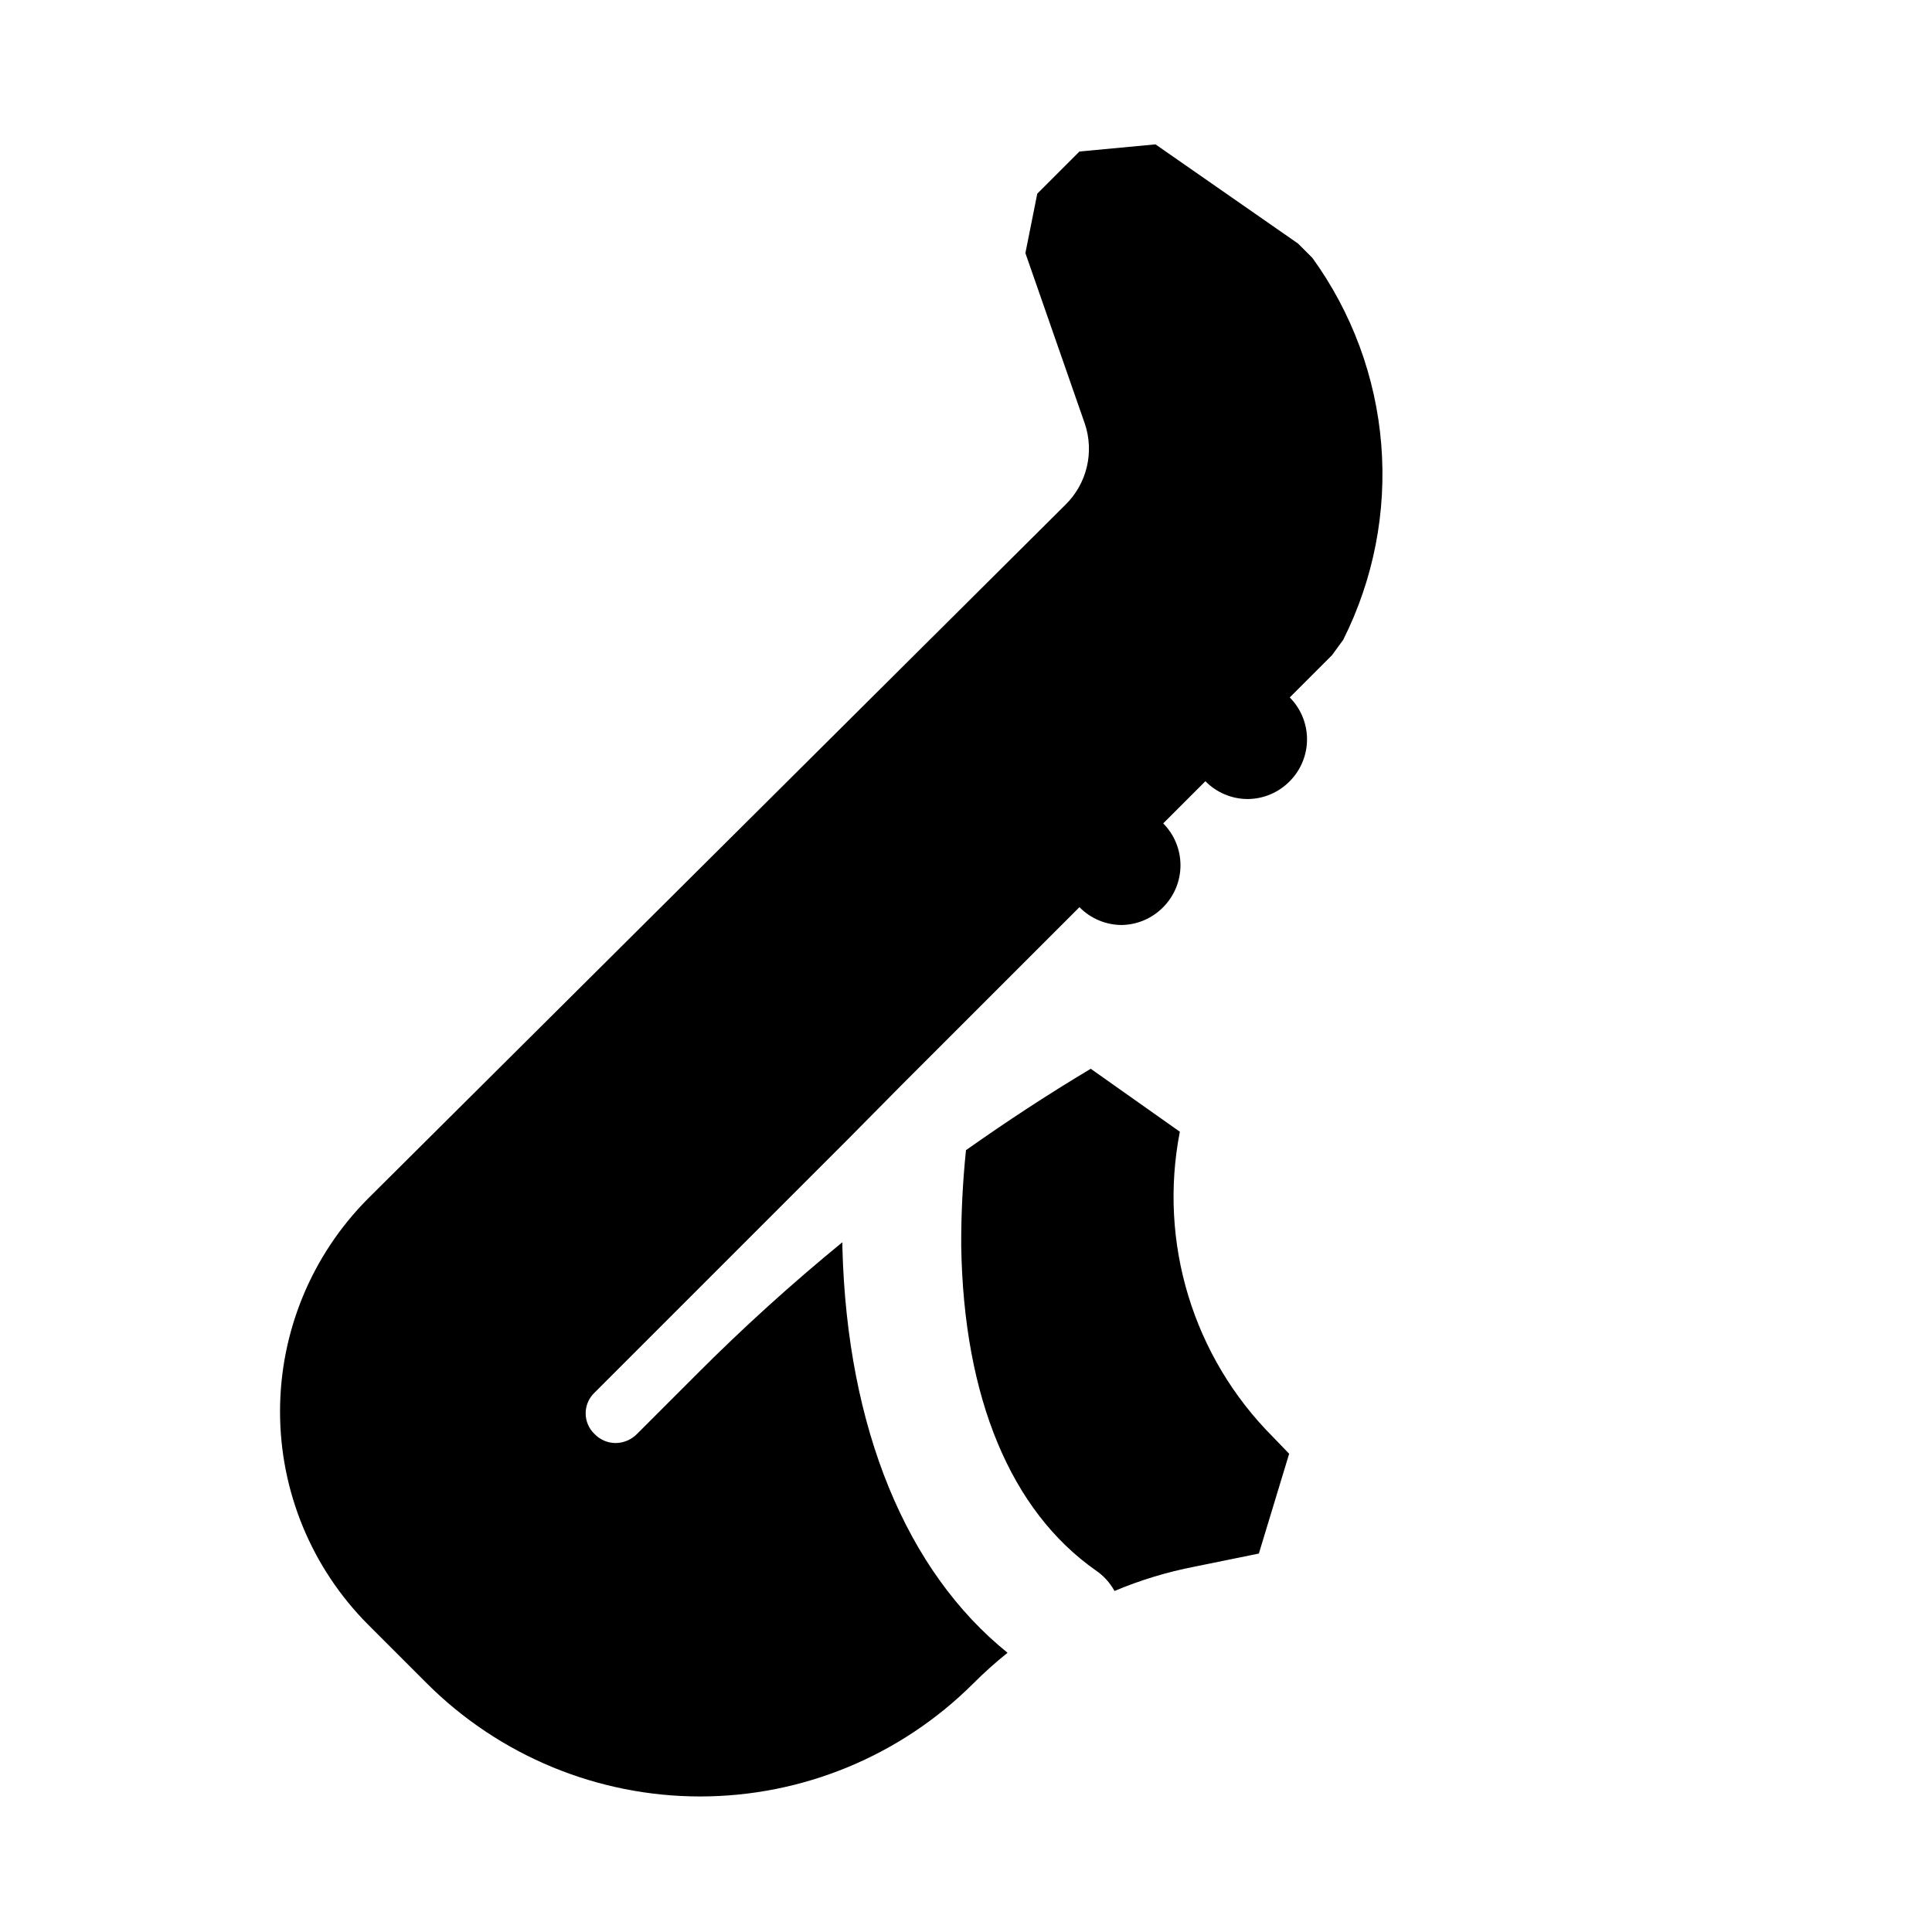 <?xml version="1.0" encoding="UTF-8"?>
<!-- Uploaded to: ICON Repo, www.iconrepo.com, Generator: ICON Repo Mixer Tools -->
<svg fill="#000000" width="800px" height="800px" version="1.1" viewBox="144 144 512 512" xmlns="http://www.w3.org/2000/svg">
 <path d="m481.39 524.85 4.25 4.41-8.031 26.449-17.004 3.465h0.004c-7.289 1.41-14.414 3.57-21.254 6.453-1.215-2.215-2.941-4.102-5.039-5.508-22.355-15.742-34.953-45.5-35.582-85.961v-0.004c-0.031-8.465 0.391-16.926 1.262-25.348 10.707-7.559 21.727-14.801 33.062-21.57l23.617 16.688-0.004 0.004c-5.734 29.406 3.531 59.738 24.719 80.922zm-112.88-79.191 14.328-14.484h-0.004c-3.715 0.324-7.195 1.961-9.82 4.613s-4.223 6.152-4.504 9.871zm123.27-233.33-3.777-3.777-37.785-26.293-20.152 1.891-11.18 11.176-3.148 15.746 15.742 45.184h0.004c1.258 3.719 1.438 7.719 0.52 11.539-0.918 3.816-2.902 7.293-5.715 10.031l-184.84 183.89c-14.883 14.984-23.238 35.246-23.238 56.363 0 21.121 8.355 41.383 23.238 56.363l15.742 15.742v0.004c19.211 19.141 45.227 29.891 72.344 29.891 27.121 0 53.133-10.75 72.344-29.891 2.891-2.898 5.938-5.629 9.133-8.188-26.766-21.57-42.508-59.355-43.77-107.38v-1.418c-13.5 11.039-26.426 22.758-38.73 35.109l-15.742 15.742v0.004c-1.504 1.508-3.543 2.356-5.668 2.359-2.082-0.012-4.066-0.863-5.512-2.359-1.523-1.43-2.387-3.426-2.387-5.512 0-2.086 0.863-4.082 2.387-5.512l66.914-66.91 14.328-14.484 47.23-47.23v-0.004c2.945 3.008 6.969 4.707 11.176 4.727 4.156-0.062 8.117-1.758 11.023-4.727 2.93-2.949 4.578-6.938 4.578-11.098s-1.648-8.148-4.578-11.102l11.18-11.18-0.004 0.004c2.945 3.004 6.973 4.707 11.18 4.723 4.207-0.016 8.234-1.719 11.18-4.723 2.93-2.949 4.578-6.941 4.578-11.102 0-4.156-1.648-8.148-4.578-11.098l11.18-11.18 2.992-4.094h-0.004c8.039-16.004 11.527-33.91 10.082-51.762-1.441-17.852-7.762-34.965-18.27-49.473z"/>
</svg>
